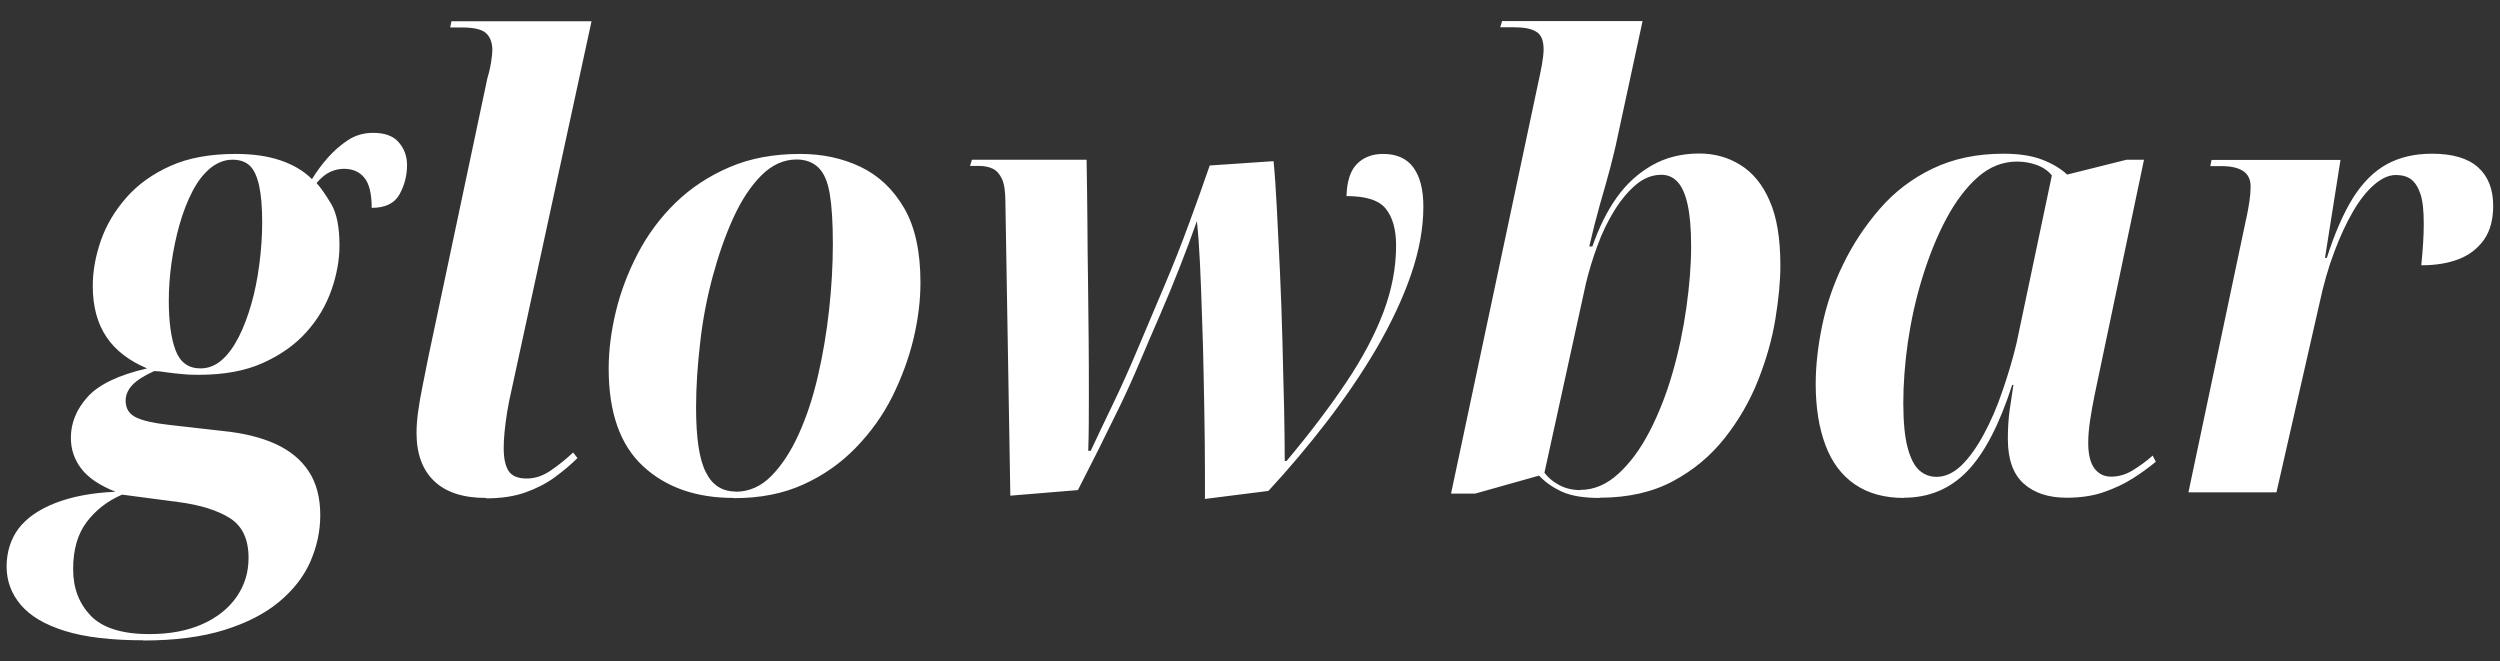 <svg width="121" height="32" viewBox="0 0 121 32" xmlns="http://www.w3.org/2000/svg">
    <rect x="0" y="0" width="121" height="32" fill="#333333" stroke="none"/>
    <path d="m6.94,30.99c-1.56,0-2.82-.15-3.79-.45-.97-.3-1.68-.72-2.14-1.26-.46-.54-.69-1.16-.69-1.86s.2-1.33.58-1.84c.39-.51.98-.92,1.77-1.23.79-.31,1.76-.5,2.92-.55-.76-.3-1.31-.67-1.65-1.11-.34-.44-.51-.94-.51-1.5,0-.72.27-1.38.81-1.98.54-.6,1.5-1.06,2.88-1.38-.86-.36-1.52-.86-1.96-1.51s-.67-1.47-.67-2.47c0-.72.13-1.45.39-2.2.26-.75.67-1.44,1.23-2.08s1.27-1.15,2.14-1.54c.87-.39,1.92-.58,3.16-.58.82,0,1.54.1,2.16.31s1.13.51,1.53.91c.22-.36.47-.7.76-1.03.29-.33.61-.61.97-.85.36-.24.77-.36,1.23-.36.56,0,.98.15,1.24.46.27.31.4.68.4,1.1,0,.5-.12.97-.36,1.41-.24.44-.69.66-1.35.66,0-.68-.12-1.17-.35-1.45-.23-.29-.56-.44-1-.44-.22,0-.44.05-.66.15s-.44.28-.66.54c.22.24.46.59.72,1.03.26.45.39,1.11.39,1.99,0,.7-.13,1.42-.39,2.16-.26.74-.66,1.42-1.2,2.02-.54.61-1.24,1.11-2.1,1.5-.86.39-1.9.58-3.12.58-.2,0-.45,0-.75-.03s-.57-.05-.81-.09c-.24-.04-.44-.06-.6-.06-.48.22-.83.44-1.05.67s-.33.49-.33.76c0,.38.17.65.5.81.33.16.85.28,1.57.36l2.64.3c1,.1,1.85.31,2.55.63s1.23.76,1.6,1.32c.37.56.56,1.27.56,2.13,0,.76-.16,1.5-.47,2.22s-.81,1.37-1.5,1.95c-.69.58-1.58,1.04-2.67,1.38-1.09.34-2.4.51-3.94.51Zm.3-.3c.98,0,1.83-.16,2.55-.48s1.27-.76,1.66-1.32c.39-.56.58-1.19.58-1.89,0-.9-.3-1.54-.9-1.92-.6-.38-1.43-.64-2.49-.78l-2.73-.36c-.7.3-1.27.74-1.71,1.32-.44.58-.66,1.34-.66,2.28s.29,1.67.85,2.26c.57.59,1.52.89,2.83.89Zm2.46-12.86c.38,0,.72-.13,1.03-.4.31-.27.58-.64.82-1.11.24-.47.44-1,.61-1.59.17-.59.3-1.23.39-1.92.09-.69.14-1.37.14-2.05,0-.74-.05-1.33-.15-1.78-.1-.45-.25-.77-.45-.96s-.48-.29-.84-.29c-.38,0-.73.14-1.06.4-.33.27-.62.64-.87,1.12-.25.48-.46,1.02-.63,1.62-.17.6-.3,1.22-.39,1.86-.09.64-.13,1.25-.13,1.83,0,1.02.11,1.82.33,2.4.22.58.62.87,1.2.87Zm13.82,6.27c-1.1,0-1.93-.27-2.5-.81-.57-.54-.86-1.32-.86-2.34,0-.34.03-.69.08-1.05.05-.36.12-.76.21-1.21.09-.45.19-.93.29-1.45l2.85-13.46c.08-.26.14-.52.18-.78.04-.26.06-.45.06-.57,0-.36-.1-.63-.3-.82-.2-.19-.59-.28-1.17-.28h-.57l.06-.3h6.78l-3.87,17.84c-.08.34-.15.69-.21,1.05-.06.36-.1.69-.13.99s-.04.56-.04.78c0,.5.08.87.24,1.11.16.24.45.36.87.36s.79-.13,1.17-.39c.38-.26.74-.55,1.08-.87l.21.27c-.32.32-.69.63-1.1.93s-.88.54-1.41.73-1.16.29-1.9.29Zm11.99,0c-1.82,0-3.28-.51-4.39-1.54-1.11-1.03-1.66-2.6-1.66-4.72,0-.9.12-1.82.35-2.77s.58-1.88,1.06-2.8,1.09-1.74,1.83-2.46c.74-.72,1.61-1.29,2.61-1.72,1-.43,2.14-.64,3.42-.64,1.08,0,2.05.21,2.93.63.87.42,1.57,1.08,2.1,1.99s.79,2.11.79,3.61c0,.86-.11,1.77-.34,2.73-.23.96-.58,1.89-1.03,2.8-.46.91-1.05,1.73-1.77,2.47s-1.56,1.33-2.53,1.77c-.97.44-2.08.66-3.34.66Zm.09-.3c.66,0,1.24-.26,1.74-.77.5-.51.94-1.18,1.32-2.02.38-.84.69-1.78.93-2.82s.42-2.11.54-3.21c.12-1.1.18-2.16.18-3.18s-.05-1.82-.15-2.42c-.1-.59-.28-1.01-.55-1.27-.27-.26-.62-.39-1.06-.39-.62,0-1.19.26-1.7.77-.51.51-.96,1.19-1.35,2.04-.39.85-.72,1.8-1,2.83-.28,1.04-.49,2.11-.61,3.21-.13,1.1-.2,2.15-.2,3.15,0,1.46.15,2.5.47,3.13.31.63.79.94,1.45.94Zm22.72.33c0-.86,0-1.78-.01-2.77-.01-.99-.03-1.99-.05-3-.02-1.01-.04-1.99-.08-2.94-.03-.95-.06-1.83-.1-2.65-.04-.82-.09-1.51-.15-2.07-.26.74-.54,1.49-.84,2.25-.3.76-.61,1.52-.94,2.28-.33.76-.66,1.52-.98,2.28-.32.76-.65,1.49-.99,2.19-.34.7-.68,1.39-1.02,2.07-.34.68-.67,1.33-.99,1.95l-3.27.27-.24-14.24c0-.5-.06-.87-.17-1.1s-.25-.39-.43-.48c-.18-.09-.41-.14-.69-.14h-.42l.09-.3h5.55c.02,1.02.03,2.02.04,3.01,0,.99.02,1.96.03,2.91s.02,1.88.03,2.8.01,1.83.01,2.73,0,1.78-.03,2.64h.12c.3-.64.65-1.38,1.06-2.23.41-.85.82-1.76,1.23-2.74s.83-1.97,1.26-2.98c.43-1.01.83-2.02,1.2-3.03.37-1.01.71-1.95,1.01-2.83l3.09-.21c.06.6.11,1.37.16,2.31.05.94.1,1.96.15,3.06.05,1.1.09,2.22.12,3.37s.05,2.22.08,3.22c.02,1,.03,1.85.03,2.55h.09c1.14-1.36,2.1-2.63,2.89-3.81.79-1.18,1.39-2.31,1.8-3.4.41-1.09.61-2.16.61-3.22,0-.78-.17-1.37-.5-1.78s-.96-.61-1.9-.61c.02-.72.19-1.24.51-1.56.32-.32.74-.48,1.26-.48.66,0,1.15.22,1.47.66s.48,1.07.48,1.89c0,1.04-.2,2.14-.6,3.3-.4,1.16-.96,2.34-1.66,3.55-.71,1.21-1.52,2.4-2.42,3.57-.9,1.17-1.84,2.28-2.82,3.34l-3.09.39Zm19.1-.03c-.78,0-1.39-.1-1.84-.31-.45-.21-.81-.47-1.09-.77l-3.09.87h-1.17l4.2-19.79c.08-.36.15-.69.2-.98.05-.29.08-.53.08-.73,0-.42-.11-.71-.35-.85-.23-.15-.59-.22-1.09-.22h-.66l.09-.3h6.8l-1.23,5.7c-.08.4-.2.87-.34,1.42-.15.55-.31,1.14-.5,1.78-.18.64-.35,1.31-.51,2.01h.15c.32-.92.71-1.71,1.18-2.37.47-.66,1.04-1.18,1.71-1.56.67-.38,1.43-.57,2.29-.57.72,0,1.38.18,1.98.55.6.37,1.08.95,1.42,1.74.35.79.52,1.83.52,3.13,0,.74-.08,1.6-.24,2.58-.16.98-.44,1.97-.84,2.98s-.94,1.94-1.62,2.8c-.68.86-1.51,1.55-2.5,2.08-.99.53-2.17.8-3.55.8Zm-.93-.39c.66,0,1.27-.26,1.84-.78.57-.52,1.07-1.2,1.51-2.05s.81-1.79,1.11-2.83c.3-1.04.52-2.09.67-3.16.15-1.07.23-2.05.23-2.95s-.06-1.54-.17-2.04-.27-.86-.48-1.09-.47-.35-.79-.35c-.44,0-.85.16-1.23.48s-.73.74-1.05,1.26-.6,1.09-.82,1.71c-.23.62-.41,1.22-.55,1.8l-2.01,9.17c.18.24.42.44.72.6.3.16.64.24,1.02.24Zm15.65.39c-.94,0-1.73-.22-2.37-.66-.64-.44-1.11-1.07-1.42-1.9s-.47-1.81-.47-2.95c0-.86.1-1.8.31-2.82.21-1.02.55-2.02,1.02-2.98.47-.97,1.06-1.86,1.77-2.68s1.56-1.47,2.56-1.95c1-.48,2.14-.72,3.42-.72.74,0,1.36.09,1.86.28.5.19.91.43,1.23.73l2.88-.72h.84l-2.19,10.43c-.06.28-.13.61-.21,1-.08.39-.15.79-.21,1.19-.06.4-.09.76-.09,1.08,0,.56.1.97.3,1.24s.47.4.81.4c.36,0,.71-.1,1.05-.31.34-.21.66-.44.96-.71l.15.3c-.34.28-.71.55-1.12.81-.41.26-.88.48-1.4.66s-1.12.27-1.8.27c-.88,0-1.57-.23-2.08-.69s-.76-1.18-.76-2.16c0-.52.03-.99.09-1.41.06-.42.12-.82.18-1.2h-.06c-.62,1.92-1.34,3.31-2.17,4.17-.83.86-1.85,1.29-3.07,1.29Zm1.59-1.02c.42,0,.82-.19,1.2-.55.38-.37.74-.87,1.08-1.5.34-.63.65-1.33.91-2.11.27-.78.5-1.55.68-2.31l1.71-8.12c-.18-.22-.42-.39-.72-.5s-.62-.17-.96-.17c-.7,0-1.33.25-1.9.75-.57.5-1.08,1.18-1.53,2.02s-.83,1.79-1.15,2.82-.55,2.08-.71,3.15c-.15,1.07-.22,2.05-.22,2.95s.07,1.64.21,2.16.33.89.57,1.1c.24.21.52.31.84.31Zm14.99-12.5c.06-.28.11-.56.15-.82.04-.27.06-.51.06-.73,0-.34-.12-.59-.36-.75-.24-.16-.59-.24-1.05-.24h-.54l.06-.3h6.24l-.75,4.74h.09c.38-1.2.81-2.17,1.27-2.91.47-.74,1.01-1.28,1.63-1.62.62-.34,1.35-.51,2.19-.51,1,0,1.74.22,2.23.66.49.44.73,1.06.73,1.86,0,.68-.15,1.23-.45,1.65s-.7.73-1.21.93c-.51.2-1.11.3-1.82.3.04-.4.07-.76.09-1.09s.03-.63.03-.91c0-.64-.05-1.12-.16-1.45s-.26-.56-.45-.71c-.19-.14-.44-.21-.74-.21-.34,0-.69.16-1.05.47-.36.31-.7.74-1.02,1.29-.32.55-.63,1.21-.91,1.96-.29.76-.53,1.61-.73,2.55l-2.07,9.09h-4.26l2.79-13.22Z" fill="#fff" />
</svg>
